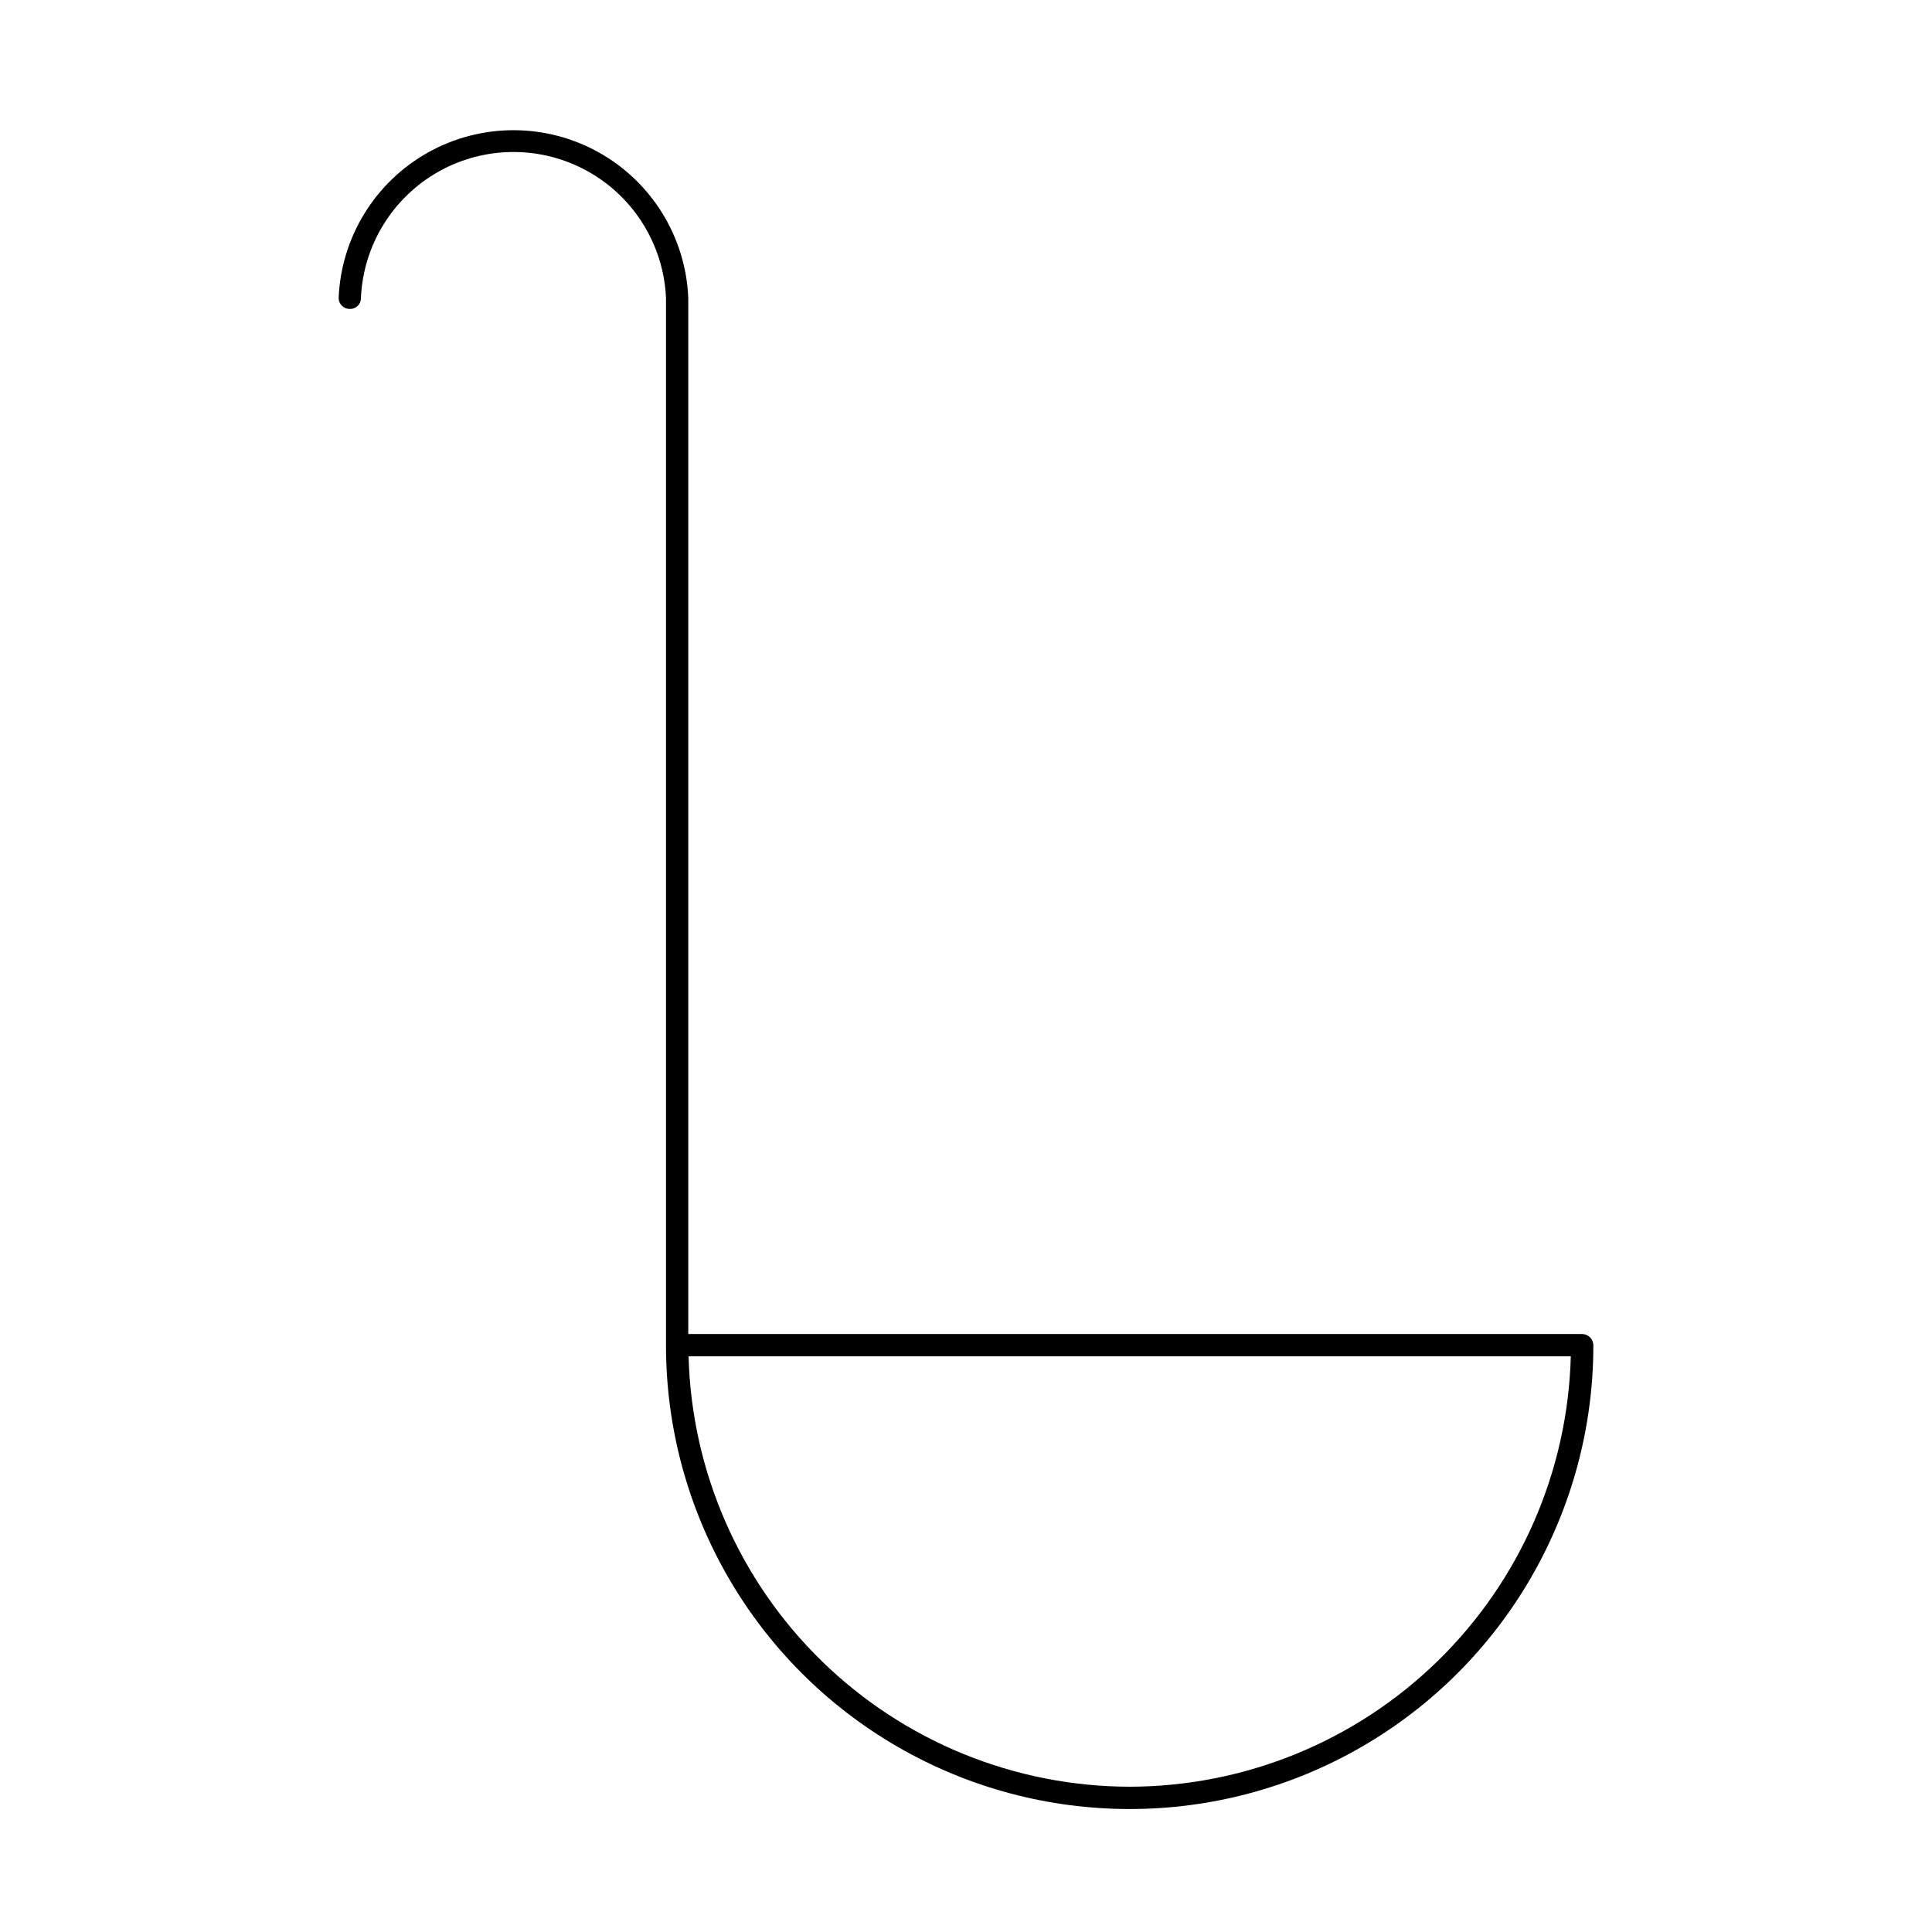 <?xml version="1.0" encoding="UTF-8"?>
<!-- Uploaded to: ICON Repo, www.iconrepo.com, Generator: ICON Repo Mixer Tools -->
<svg fill="#000000" width="800px" height="800px" version="1.1" viewBox="144 144 512 512" xmlns="http://www.w3.org/2000/svg">
 <path d="m563.27 497.53h-236.87v-274.57c-0.664-16.098-9.637-30.695-23.695-38.559-14.062-7.863-31.199-7.863-45.262 0-14.059 7.863-23.031 22.461-23.695 38.559 0 0.785 0.316 1.539 0.879 2.086 0.562 0.551 1.324 0.848 2.113 0.828 0.777 0.02 1.531-0.281 2.082-0.832 0.551-0.551 0.852-1.305 0.828-2.082 0.621-14.02 8.457-26.715 20.711-33.551 12.254-6.836 27.172-6.836 39.426 0s20.09 19.531 20.711 33.551v277.57c0 43.902 23.422 84.469 61.441 106.42 38.02 21.949 84.859 21.949 122.88 0 38.02-21.953 61.438-62.52 61.438-106.42 0-1.652-1.336-2.992-2.988-2.992zm-119.89 119.97c-30.504-0.051-59.781-12-81.609-33.301-21.832-21.301-34.492-50.277-35.293-80.766h233.8c-0.801 30.488-13.461 59.465-35.289 80.766-21.832 21.301-51.109 33.25-81.609 33.301z"/>
</svg>